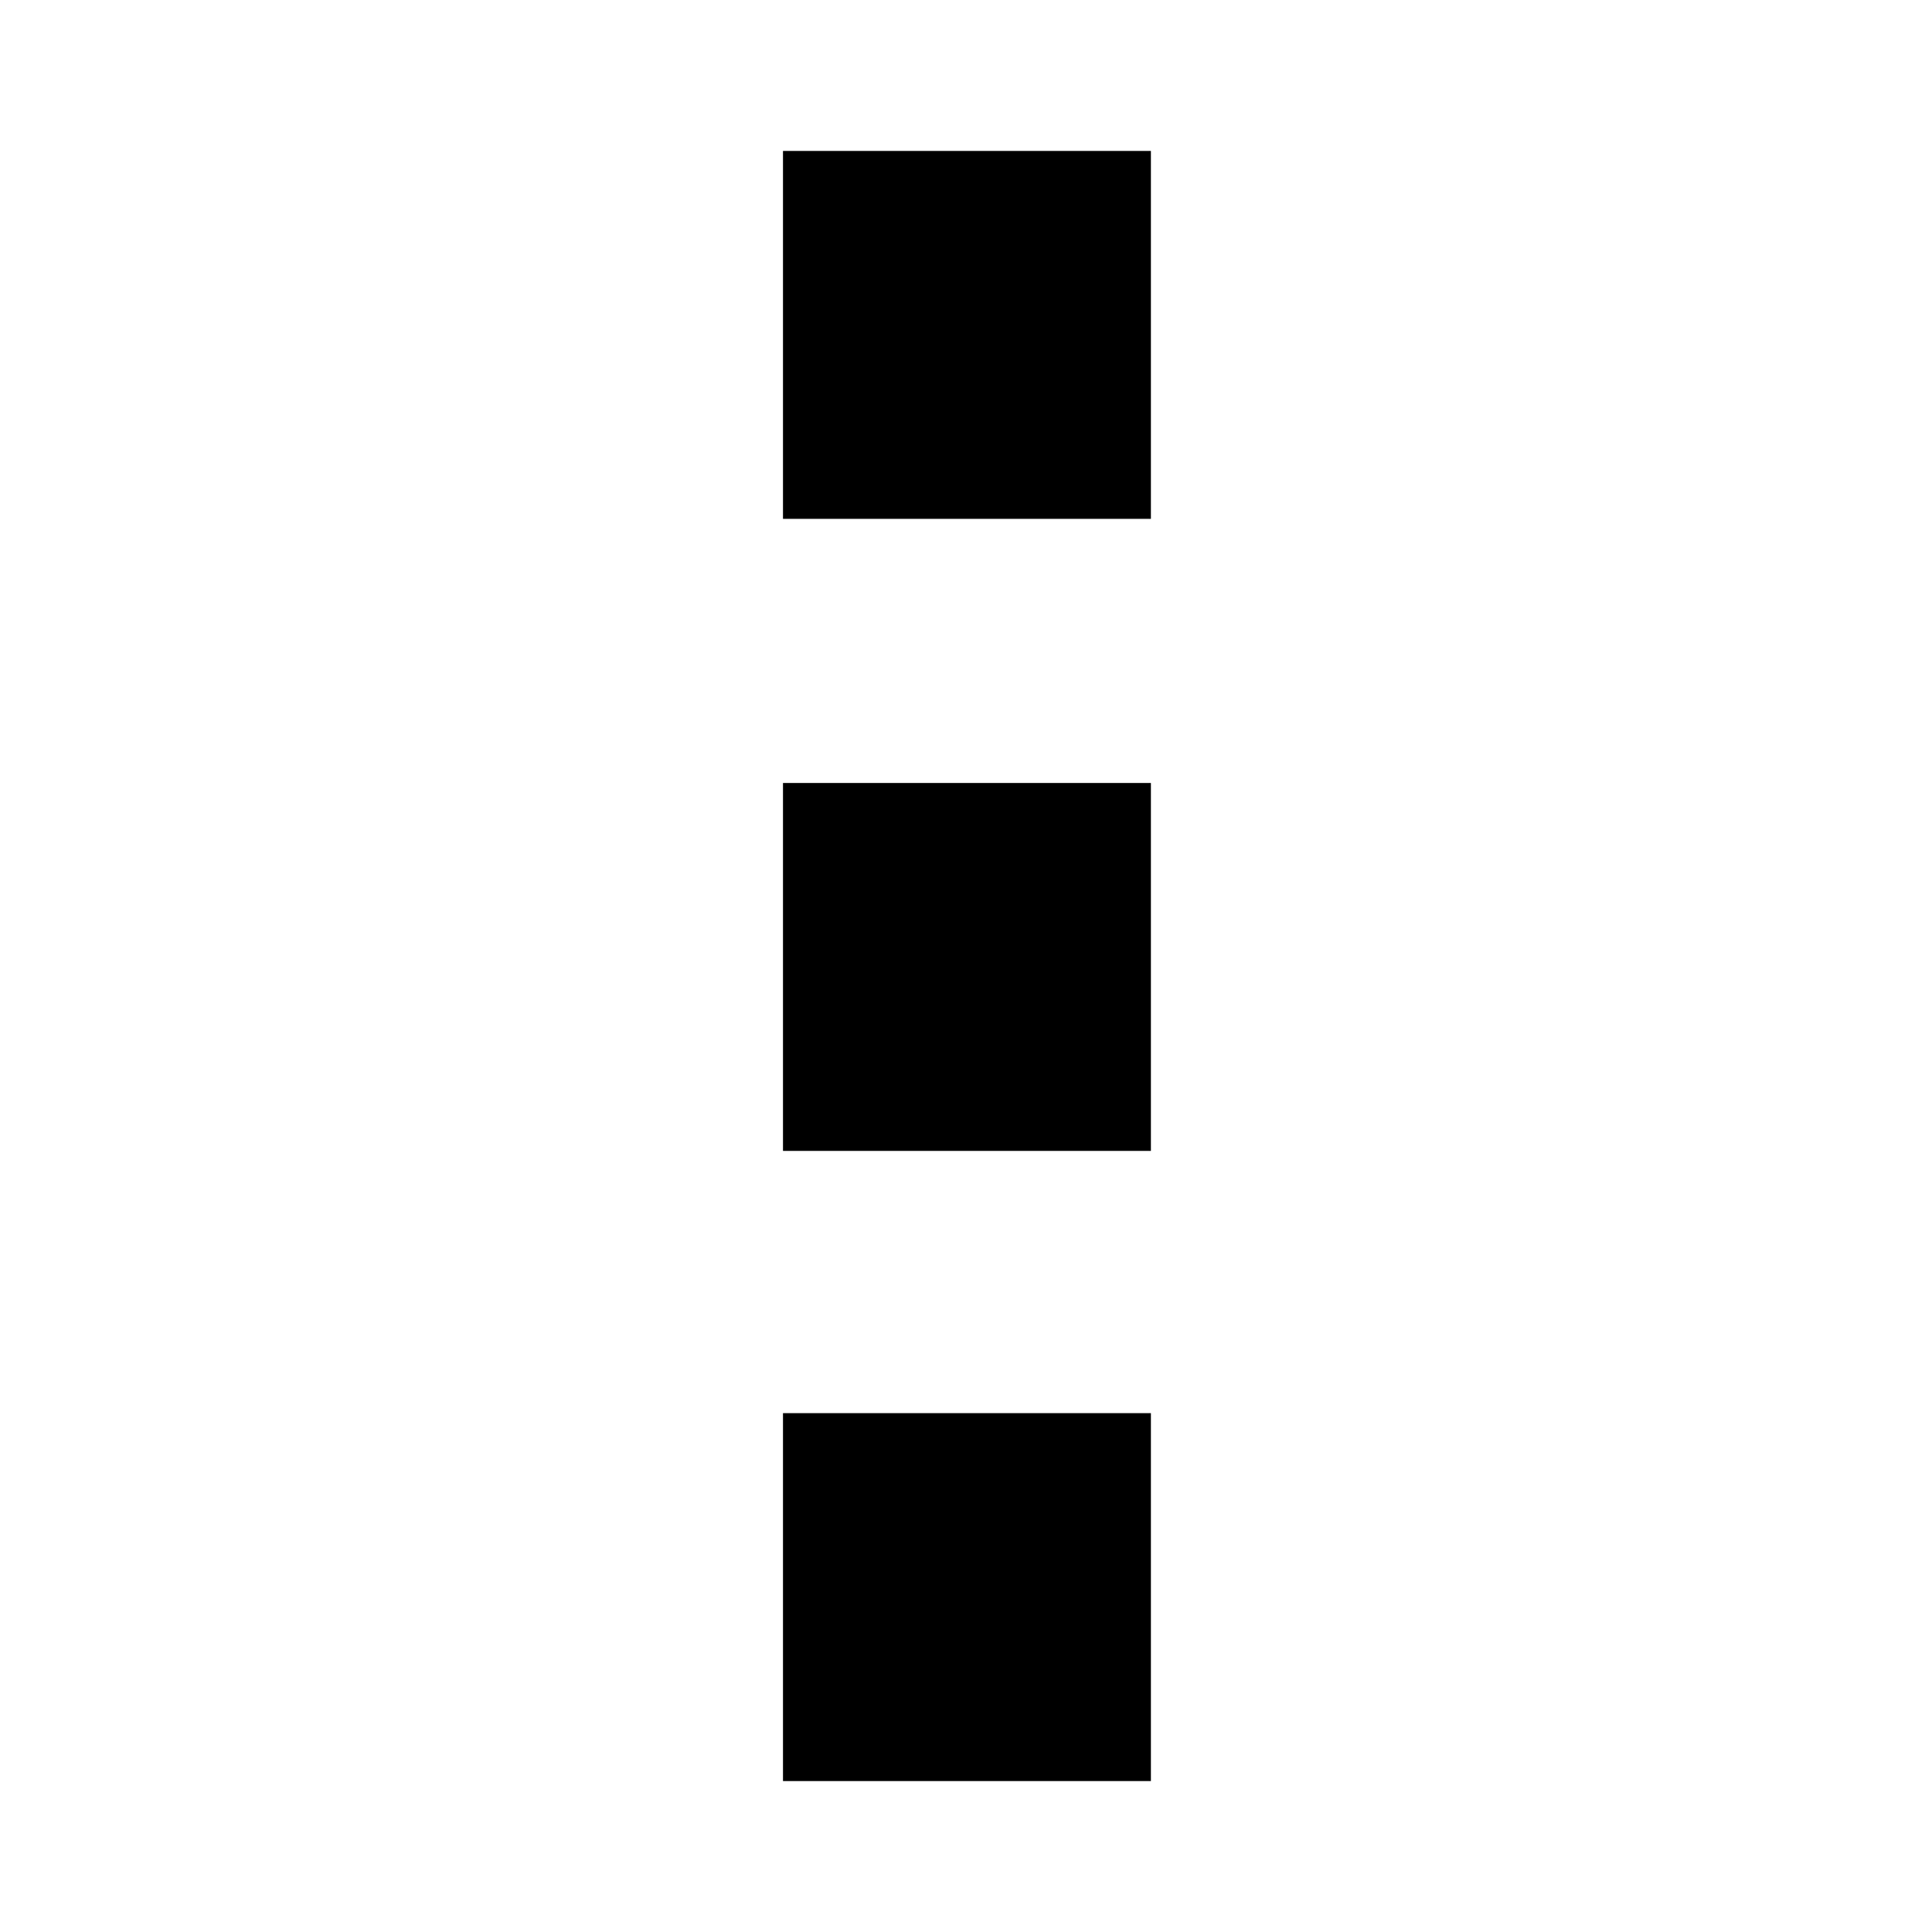 <?xml version="1.0" standalone="no"?>
<!DOCTYPE svg PUBLIC "-//W3C//DTD SVG 20010904//EN"
 "http://www.w3.org/TR/2001/REC-SVG-20010904/DTD/svg10.dtd">
<svg version="1.0" xmlns="http://www.w3.org/2000/svg"
 width="1024pt" height="1024pt" viewBox="0 0 1024 1024"
 preserveAspectRatio="xMidYMid meet">
<g transform="translate(0,1024) scale(0.1,-0.1)"
fill="#000000" stroke="none">
<path d="M4150 8465 l0 -975 975 0 975 0 0 975 0 975 -975 0 -975 0 0 -975z"/>
<path d="M4150 5115 l0 -975 975 0 975 0 0 975 0 975 -975 0 -975 0 0 -975z"/>
<path d="M4150 1775 l0 -975 975 0 975 0 0 975 0 975 -975 0 -975 0 0 -975z"/>
</g>
</svg>
